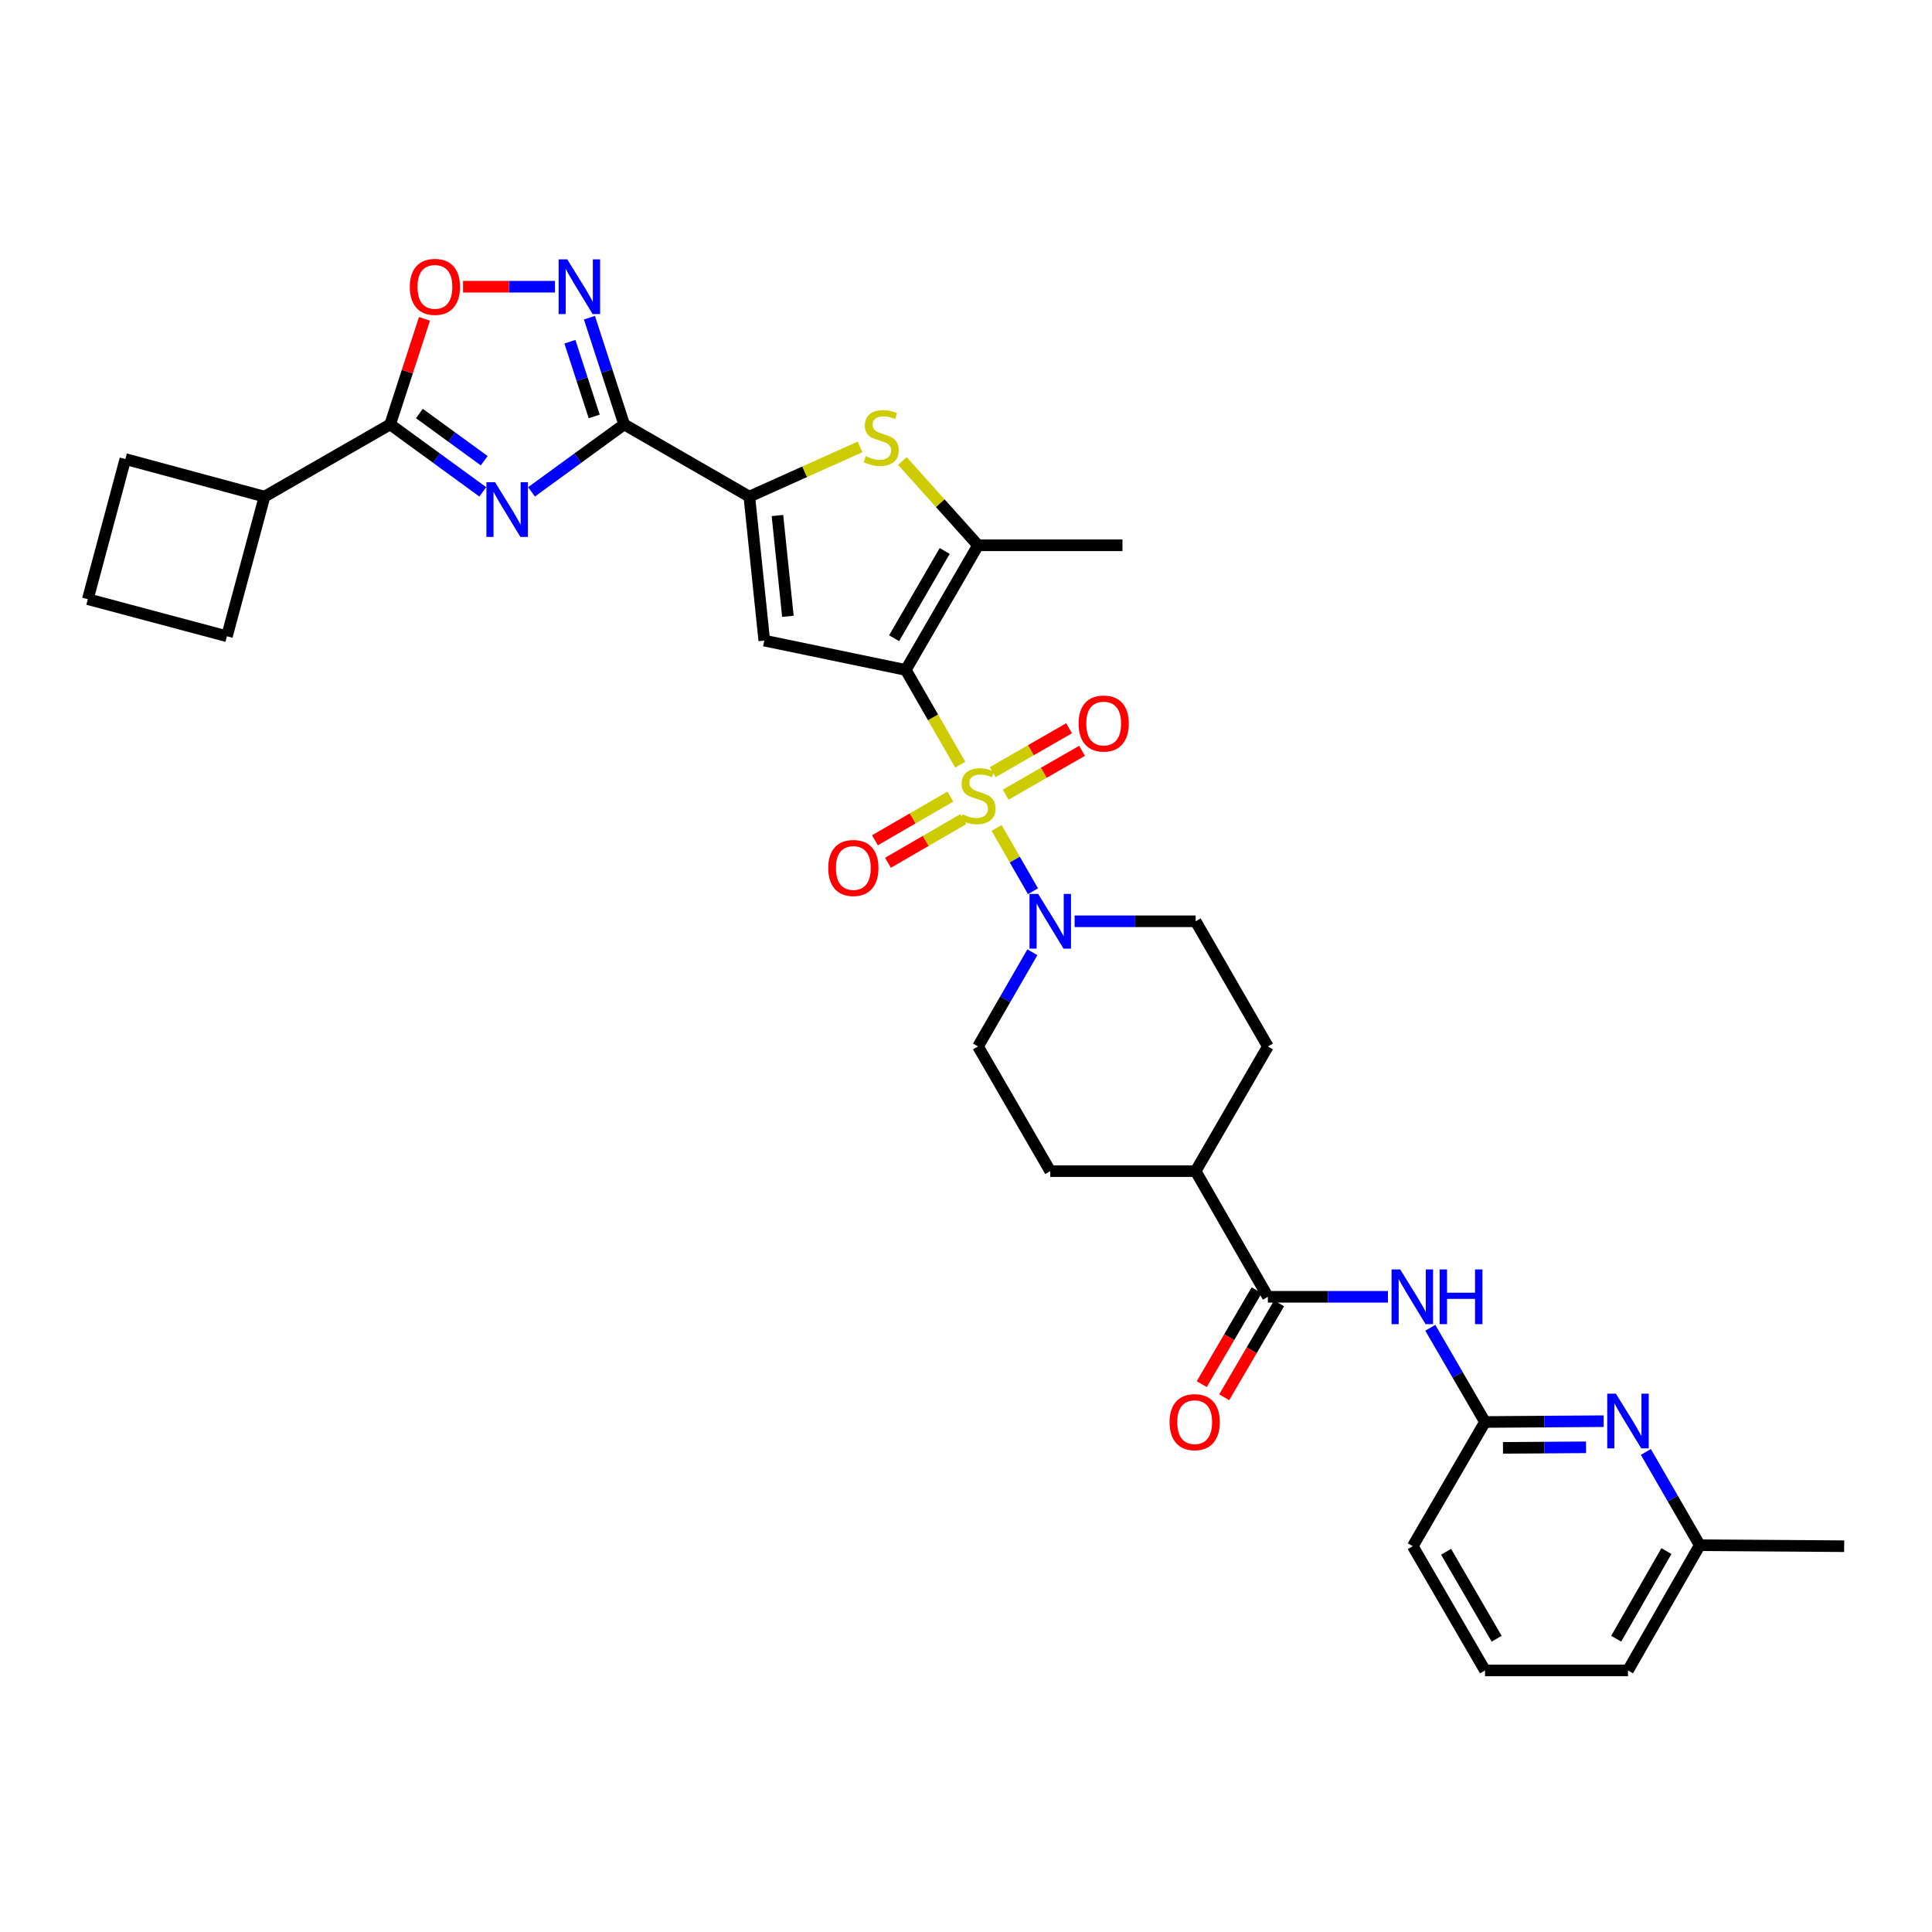 <?xml version='1.0' encoding='iso-8859-1'?>
<svg version='1.1' baseProfile='full'
              xmlns='http://www.w3.org/2000/svg'
                      xmlns:rdkit='http://www.rdkit.org/xml'
                      xmlns:xlink='http://www.w3.org/1999/xlink'
                  xml:space='preserve'
width='1000px' height='1000px' viewBox='0 0 1000 1000'>
<!-- END OF HEADER -->
<rect style='opacity:1.0;fill:#FFFFFF;stroke:none' width='1000' height='1000' x='0' y='0'> </rect>
<path class='bond-0' d='M 497.024,395.797 L 482.929,371.283' style='fill:none;fill-rule:evenodd;stroke:#CCCC00;stroke-width:6px;stroke-linecap:butt;stroke-linejoin:miter;stroke-opacity:1' />
<path class='bond-0' d='M 482.929,371.283 L 468.834,346.769' style='fill:none;fill-rule:evenodd;stroke:#000000;stroke-width:6px;stroke-linecap:butt;stroke-linejoin:miter;stroke-opacity:1' />
<path class='bond-9' d='M 515.85,428.548 L 525.26,444.925' style='fill:none;fill-rule:evenodd;stroke:#CCCC00;stroke-width:6px;stroke-linecap:butt;stroke-linejoin:miter;stroke-opacity:1' />
<path class='bond-9' d='M 525.26,444.925 L 534.671,461.301' style='fill:none;fill-rule:evenodd;stroke:#0000FF;stroke-width:6px;stroke-linecap:butt;stroke-linejoin:miter;stroke-opacity:1' />
<path class='bond-15' d='M 520.529,411.333 L 540.295,399.977' style='fill:none;fill-rule:evenodd;stroke:#CCCC00;stroke-width:6px;stroke-linecap:butt;stroke-linejoin:miter;stroke-opacity:1' />
<path class='bond-15' d='M 540.295,399.977 L 560.06,388.621' style='fill:none;fill-rule:evenodd;stroke:#FF0000;stroke-width:6px;stroke-linecap:butt;stroke-linejoin:miter;stroke-opacity:1' />
<path class='bond-15' d='M 513.824,399.663 L 533.59,388.307' style='fill:none;fill-rule:evenodd;stroke:#CCCC00;stroke-width:6px;stroke-linecap:butt;stroke-linejoin:miter;stroke-opacity:1' />
<path class='bond-15' d='M 533.59,388.307 L 553.355,376.95' style='fill:none;fill-rule:evenodd;stroke:#FF0000;stroke-width:6px;stroke-linecap:butt;stroke-linejoin:miter;stroke-opacity:1' />
<path class='bond-16' d='M 491.903,412.31 L 472.384,423.619' style='fill:none;fill-rule:evenodd;stroke:#CCCC00;stroke-width:6px;stroke-linecap:butt;stroke-linejoin:miter;stroke-opacity:1' />
<path class='bond-16' d='M 472.384,423.619 L 452.866,434.928' style='fill:none;fill-rule:evenodd;stroke:#FF0000;stroke-width:6px;stroke-linecap:butt;stroke-linejoin:miter;stroke-opacity:1' />
<path class='bond-16' d='M 498.65,423.956 L 479.132,435.265' style='fill:none;fill-rule:evenodd;stroke:#CCCC00;stroke-width:6px;stroke-linecap:butt;stroke-linejoin:miter;stroke-opacity:1' />
<path class='bond-16' d='M 479.132,435.265 L 459.613,446.574' style='fill:none;fill-rule:evenodd;stroke:#FF0000;stroke-width:6px;stroke-linecap:butt;stroke-linejoin:miter;stroke-opacity:1' />
<path class='bond-3' d='M 468.834,346.769 L 395.585,331.567' style='fill:none;fill-rule:evenodd;stroke:#000000;stroke-width:6px;stroke-linecap:butt;stroke-linejoin:miter;stroke-opacity:1' />
<path class='bond-5' d='M 468.834,346.769 L 506.221,282.239' style='fill:none;fill-rule:evenodd;stroke:#000000;stroke-width:6px;stroke-linecap:butt;stroke-linejoin:miter;stroke-opacity:1' />
<path class='bond-5' d='M 462.796,330.342 L 488.967,285.171' style='fill:none;fill-rule:evenodd;stroke:#000000;stroke-width:6px;stroke-linecap:butt;stroke-linejoin:miter;stroke-opacity:1' />
<path class='bond-1' d='M 275.115,254.583 L 299.084,237.125' style='fill:none;fill-rule:evenodd;stroke:#0000FF;stroke-width:6px;stroke-linecap:butt;stroke-linejoin:miter;stroke-opacity:1' />
<path class='bond-1' d='M 299.084,237.125 L 323.054,219.667' style='fill:none;fill-rule:evenodd;stroke:#000000;stroke-width:6px;stroke-linecap:butt;stroke-linejoin:miter;stroke-opacity:1' />
<path class='bond-8' d='M 249.889,254.583 L 225.919,237.125' style='fill:none;fill-rule:evenodd;stroke:#0000FF;stroke-width:6px;stroke-linecap:butt;stroke-linejoin:miter;stroke-opacity:1' />
<path class='bond-8' d='M 225.919,237.125 L 201.95,219.667' style='fill:none;fill-rule:evenodd;stroke:#000000;stroke-width:6px;stroke-linecap:butt;stroke-linejoin:miter;stroke-opacity:1' />
<path class='bond-8' d='M 250.622,238.466 L 233.843,226.246' style='fill:none;fill-rule:evenodd;stroke:#0000FF;stroke-width:6px;stroke-linecap:butt;stroke-linejoin:miter;stroke-opacity:1' />
<path class='bond-8' d='M 233.843,226.246 L 217.065,214.025' style='fill:none;fill-rule:evenodd;stroke:#000000;stroke-width:6px;stroke-linecap:butt;stroke-linejoin:miter;stroke-opacity:1' />
<path class='bond-2' d='M 323.054,219.667 L 387.854,257.047' style='fill:none;fill-rule:evenodd;stroke:#000000;stroke-width:6px;stroke-linecap:butt;stroke-linejoin:miter;stroke-opacity:1' />
<path class='bond-7' d='M 323.054,219.667 L 314.072,192.051' style='fill:none;fill-rule:evenodd;stroke:#000000;stroke-width:6px;stroke-linecap:butt;stroke-linejoin:miter;stroke-opacity:1' />
<path class='bond-7' d='M 314.072,192.051 L 305.089,164.434' style='fill:none;fill-rule:evenodd;stroke:#0000FF;stroke-width:6px;stroke-linecap:butt;stroke-linejoin:miter;stroke-opacity:1' />
<path class='bond-7' d='M 307.56,215.545 L 301.272,196.214' style='fill:none;fill-rule:evenodd;stroke:#000000;stroke-width:6px;stroke-linecap:butt;stroke-linejoin:miter;stroke-opacity:1' />
<path class='bond-7' d='M 301.272,196.214 L 294.984,176.882' style='fill:none;fill-rule:evenodd;stroke:#0000FF;stroke-width:6px;stroke-linecap:butt;stroke-linejoin:miter;stroke-opacity:1' />
<path class='bond-4' d='M 395.585,331.567 L 387.854,257.047' style='fill:none;fill-rule:evenodd;stroke:#000000;stroke-width:6px;stroke-linecap:butt;stroke-linejoin:miter;stroke-opacity:1' />
<path class='bond-4' d='M 407.813,319 L 402.401,266.836' style='fill:none;fill-rule:evenodd;stroke:#000000;stroke-width:6px;stroke-linecap:butt;stroke-linejoin:miter;stroke-opacity:1' />
<path class='bond-34' d='M 387.854,257.047 L 416.513,244.18' style='fill:none;fill-rule:evenodd;stroke:#000000;stroke-width:6px;stroke-linecap:butt;stroke-linejoin:miter;stroke-opacity:1' />
<path class='bond-34' d='M 416.513,244.18 L 445.172,231.314' style='fill:none;fill-rule:evenodd;stroke:#CCCC00;stroke-width:6px;stroke-linecap:butt;stroke-linejoin:miter;stroke-opacity:1' />
<path class='bond-6' d='M 506.221,282.239 L 486.65,260.423' style='fill:none;fill-rule:evenodd;stroke:#000000;stroke-width:6px;stroke-linecap:butt;stroke-linejoin:miter;stroke-opacity:1' />
<path class='bond-6' d='M 486.65,260.423 L 467.078,238.608' style='fill:none;fill-rule:evenodd;stroke:#CCCC00;stroke-width:6px;stroke-linecap:butt;stroke-linejoin:miter;stroke-opacity:1' />
<path class='bond-25' d='M 506.221,282.239 L 580.981,282.239' style='fill:none;fill-rule:evenodd;stroke:#000000;stroke-width:6px;stroke-linecap:butt;stroke-linejoin:miter;stroke-opacity:1' />
<path class='bond-10' d='M 287.265,148.4 L 263.467,148.4' style='fill:none;fill-rule:evenodd;stroke:#0000FF;stroke-width:6px;stroke-linecap:butt;stroke-linejoin:miter;stroke-opacity:1' />
<path class='bond-10' d='M 263.467,148.4 L 239.669,148.4' style='fill:none;fill-rule:evenodd;stroke:#FF0000;stroke-width:6px;stroke-linecap:butt;stroke-linejoin:miter;stroke-opacity:1' />
<path class='bond-21' d='M 201.95,219.667 L 136.904,257.047' style='fill:none;fill-rule:evenodd;stroke:#000000;stroke-width:6px;stroke-linecap:butt;stroke-linejoin:miter;stroke-opacity:1' />
<path class='bond-35' d='M 201.95,219.667 L 210.829,192.35' style='fill:none;fill-rule:evenodd;stroke:#000000;stroke-width:6px;stroke-linecap:butt;stroke-linejoin:miter;stroke-opacity:1' />
<path class='bond-35' d='M 210.829,192.35 L 219.708,165.033' style='fill:none;fill-rule:evenodd;stroke:#FF0000;stroke-width:6px;stroke-linecap:butt;stroke-linejoin:miter;stroke-opacity:1' />
<path class='bond-18' d='M 556.23,476.854 L 587.545,476.854' style='fill:none;fill-rule:evenodd;stroke:#0000FF;stroke-width:6px;stroke-linecap:butt;stroke-linejoin:miter;stroke-opacity:1' />
<path class='bond-18' d='M 587.545,476.854 L 618.861,476.854' style='fill:none;fill-rule:evenodd;stroke:#000000;stroke-width:6px;stroke-linecap:butt;stroke-linejoin:miter;stroke-opacity:1' />
<path class='bond-19' d='M 534.359,492.884 L 520.29,517.268' style='fill:none;fill-rule:evenodd;stroke:#0000FF;stroke-width:6px;stroke-linecap:butt;stroke-linejoin:miter;stroke-opacity:1' />
<path class='bond-19' d='M 520.29,517.268 L 506.221,541.653' style='fill:none;fill-rule:evenodd;stroke:#000000;stroke-width:6px;stroke-linecap:butt;stroke-linejoin:miter;stroke-opacity:1' />
<path class='bond-11' d='M 656.248,671.222 L 618.861,606.183' style='fill:none;fill-rule:evenodd;stroke:#000000;stroke-width:6px;stroke-linecap:butt;stroke-linejoin:miter;stroke-opacity:1' />
<path class='bond-12' d='M 656.248,671.222 L 687.324,671.222' style='fill:none;fill-rule:evenodd;stroke:#000000;stroke-width:6px;stroke-linecap:butt;stroke-linejoin:miter;stroke-opacity:1' />
<path class='bond-12' d='M 687.324,671.222 L 718.399,671.222' style='fill:none;fill-rule:evenodd;stroke:#0000FF;stroke-width:6px;stroke-linecap:butt;stroke-linejoin:miter;stroke-opacity:1' />
<path class='bond-20' d='M 650.439,667.826 L 636.232,692.127' style='fill:none;fill-rule:evenodd;stroke:#000000;stroke-width:6px;stroke-linecap:butt;stroke-linejoin:miter;stroke-opacity:1' />
<path class='bond-20' d='M 636.232,692.127 L 622.026,716.429' style='fill:none;fill-rule:evenodd;stroke:#FF0000;stroke-width:6px;stroke-linecap:butt;stroke-linejoin:miter;stroke-opacity:1' />
<path class='bond-20' d='M 662.058,674.618 L 647.852,698.92' style='fill:none;fill-rule:evenodd;stroke:#000000;stroke-width:6px;stroke-linecap:butt;stroke-linejoin:miter;stroke-opacity:1' />
<path class='bond-20' d='M 647.852,698.92 L 633.646,723.221' style='fill:none;fill-rule:evenodd;stroke:#FF0000;stroke-width:6px;stroke-linecap:butt;stroke-linejoin:miter;stroke-opacity:1' />
<path class='bond-13' d='M 740.318,687.255 L 754.476,711.638' style='fill:none;fill-rule:evenodd;stroke:#0000FF;stroke-width:6px;stroke-linecap:butt;stroke-linejoin:miter;stroke-opacity:1' />
<path class='bond-13' d='M 754.476,711.638 L 768.634,736.021' style='fill:none;fill-rule:evenodd;stroke:#000000;stroke-width:6px;stroke-linecap:butt;stroke-linejoin:miter;stroke-opacity:1' />
<path class='bond-14' d='M 768.634,736.021 L 799.341,735.81' style='fill:none;fill-rule:evenodd;stroke:#000000;stroke-width:6px;stroke-linecap:butt;stroke-linejoin:miter;stroke-opacity:1' />
<path class='bond-14' d='M 799.341,735.81 L 830.048,735.599' style='fill:none;fill-rule:evenodd;stroke:#0000FF;stroke-width:6px;stroke-linecap:butt;stroke-linejoin:miter;stroke-opacity:1' />
<path class='bond-14' d='M 777.939,749.417 L 799.434,749.269' style='fill:none;fill-rule:evenodd;stroke:#000000;stroke-width:6px;stroke-linecap:butt;stroke-linejoin:miter;stroke-opacity:1' />
<path class='bond-14' d='M 799.434,749.269 L 820.928,749.122' style='fill:none;fill-rule:evenodd;stroke:#0000FF;stroke-width:6px;stroke-linecap:butt;stroke-linejoin:miter;stroke-opacity:1' />
<path class='bond-26' d='M 768.634,736.021 L 731.247,800.312' style='fill:none;fill-rule:evenodd;stroke:#000000;stroke-width:6px;stroke-linecap:butt;stroke-linejoin:miter;stroke-opacity:1' />
<path class='bond-24' d='M 851.893,751.529 L 865.839,775.666' style='fill:none;fill-rule:evenodd;stroke:#0000FF;stroke-width:6px;stroke-linecap:butt;stroke-linejoin:miter;stroke-opacity:1' />
<path class='bond-24' d='M 865.839,775.666 L 879.786,799.804' style='fill:none;fill-rule:evenodd;stroke:#000000;stroke-width:6px;stroke-linecap:butt;stroke-linejoin:miter;stroke-opacity:1' />
<path class='bond-17' d='M 618.861,606.183 L 543.608,606.183' style='fill:none;fill-rule:evenodd;stroke:#000000;stroke-width:6px;stroke-linecap:butt;stroke-linejoin:miter;stroke-opacity:1' />
<path class='bond-33' d='M 618.861,606.183 L 656.248,541.653' style='fill:none;fill-rule:evenodd;stroke:#000000;stroke-width:6px;stroke-linecap:butt;stroke-linejoin:miter;stroke-opacity:1' />
<path class='bond-22' d='M 618.861,476.854 L 656.248,541.653' style='fill:none;fill-rule:evenodd;stroke:#000000;stroke-width:6px;stroke-linecap:butt;stroke-linejoin:miter;stroke-opacity:1' />
<path class='bond-23' d='M 506.221,541.653 L 543.608,606.183' style='fill:none;fill-rule:evenodd;stroke:#000000;stroke-width:6px;stroke-linecap:butt;stroke-linejoin:miter;stroke-opacity:1' />
<path class='bond-29' d='M 136.904,257.047 L 117.462,329.324' style='fill:none;fill-rule:evenodd;stroke:#000000;stroke-width:6px;stroke-linecap:butt;stroke-linejoin:miter;stroke-opacity:1' />
<path class='bond-30' d='M 136.904,257.047 L 64.888,237.606' style='fill:none;fill-rule:evenodd;stroke:#000000;stroke-width:6px;stroke-linecap:butt;stroke-linejoin:miter;stroke-opacity:1' />
<path class='bond-32' d='M 879.786,799.804 L 954.545,800.312' style='fill:none;fill-rule:evenodd;stroke:#000000;stroke-width:6px;stroke-linecap:butt;stroke-linejoin:miter;stroke-opacity:1' />
<path class='bond-37' d='M 879.786,799.804 L 842.638,864.618' style='fill:none;fill-rule:evenodd;stroke:#000000;stroke-width:6px;stroke-linecap:butt;stroke-linejoin:miter;stroke-opacity:1' />
<path class='bond-37' d='M 862.537,802.833 L 836.533,848.203' style='fill:none;fill-rule:evenodd;stroke:#000000;stroke-width:6px;stroke-linecap:butt;stroke-linejoin:miter;stroke-opacity:1' />
<path class='bond-27' d='M 731.247,800.312 L 768.634,864.618' style='fill:none;fill-rule:evenodd;stroke:#000000;stroke-width:6px;stroke-linecap:butt;stroke-linejoin:miter;stroke-opacity:1' />
<path class='bond-27' d='M 748.491,803.193 L 774.662,848.207' style='fill:none;fill-rule:evenodd;stroke:#000000;stroke-width:6px;stroke-linecap:butt;stroke-linejoin:miter;stroke-opacity:1' />
<path class='bond-31' d='M 768.634,864.618 L 842.638,864.618' style='fill:none;fill-rule:evenodd;stroke:#000000;stroke-width:6px;stroke-linecap:butt;stroke-linejoin:miter;stroke-opacity:1' />
<path class='bond-28' d='M 45.455,310.129 L 64.888,237.606' style='fill:none;fill-rule:evenodd;stroke:#000000;stroke-width:6px;stroke-linecap:butt;stroke-linejoin:miter;stroke-opacity:1' />
<path class='bond-36' d='M 45.455,310.129 L 117.462,329.324' style='fill:none;fill-rule:evenodd;stroke:#000000;stroke-width:6px;stroke-linecap:butt;stroke-linejoin:miter;stroke-opacity:1' />
<path  class='atom-0' d='M 498.221 421.512
Q 498.541 421.632, 499.861 422.192
Q 501.181 422.752, 502.621 423.112
Q 504.101 423.432, 505.541 423.432
Q 508.221 423.432, 509.781 422.152
Q 511.341 420.832, 511.341 418.552
Q 511.341 416.992, 510.541 416.032
Q 509.781 415.072, 508.581 414.552
Q 507.381 414.032, 505.381 413.432
Q 502.861 412.672, 501.341 411.952
Q 499.861 411.232, 498.781 409.712
Q 497.741 408.192, 497.741 405.632
Q 497.741 402.072, 500.141 399.872
Q 502.581 397.672, 507.381 397.672
Q 510.661 397.672, 514.381 399.232
L 513.461 402.312
Q 510.061 400.912, 507.501 400.912
Q 504.741 400.912, 503.221 402.072
Q 501.701 403.192, 501.741 405.152
Q 501.741 406.672, 502.501 407.592
Q 503.301 408.512, 504.421 409.032
Q 505.581 409.552, 507.501 410.152
Q 510.061 410.952, 511.581 411.752
Q 513.101 412.552, 514.181 414.192
Q 515.301 415.792, 515.301 418.552
Q 515.301 422.472, 512.661 424.592
Q 510.061 426.672, 505.701 426.672
Q 503.181 426.672, 501.261 426.112
Q 499.381 425.592, 497.141 424.672
L 498.221 421.512
' fill='#CCCC00'/>
<path  class='atom-2' d='M 256.242 249.609
L 265.522 264.609
Q 266.442 266.089, 267.922 268.769
Q 269.402 271.449, 269.482 271.609
L 269.482 249.609
L 273.242 249.609
L 273.242 277.929
L 269.362 277.929
L 259.402 261.529
Q 258.242 259.609, 257.002 257.409
Q 255.802 255.209, 255.442 254.529
L 255.442 277.929
L 251.762 277.929
L 251.762 249.609
L 256.242 249.609
' fill='#0000FF'/>
<path  class='atom-7' d='M 448.122 236.117
Q 448.442 236.237, 449.762 236.797
Q 451.082 237.357, 452.522 237.717
Q 454.002 238.037, 455.442 238.037
Q 458.122 238.037, 459.682 236.757
Q 461.242 235.437, 461.242 233.157
Q 461.242 231.597, 460.442 230.637
Q 459.682 229.677, 458.482 229.157
Q 457.282 228.637, 455.282 228.037
Q 452.762 227.277, 451.242 226.557
Q 449.762 225.837, 448.682 224.317
Q 447.642 222.797, 447.642 220.237
Q 447.642 216.677, 450.042 214.477
Q 452.482 212.277, 457.282 212.277
Q 460.562 212.277, 464.282 213.837
L 463.362 216.917
Q 459.962 215.517, 457.402 215.517
Q 454.642 215.517, 453.122 216.677
Q 451.602 217.797, 451.642 219.757
Q 451.642 221.277, 452.402 222.197
Q 453.202 223.117, 454.322 223.637
Q 455.482 224.157, 457.402 224.757
Q 459.962 225.557, 461.482 226.357
Q 463.002 227.157, 464.082 228.797
Q 465.202 230.397, 465.202 233.157
Q 465.202 237.077, 462.562 239.197
Q 459.962 241.277, 455.602 241.277
Q 453.082 241.277, 451.162 240.717
Q 449.282 240.197, 447.042 239.277
L 448.122 236.117
' fill='#CCCC00'/>
<path  class='atom-8' d='M 293.614 134.24
L 302.894 149.24
Q 303.814 150.72, 305.294 153.4
Q 306.774 156.08, 306.854 156.24
L 306.854 134.24
L 310.614 134.24
L 310.614 162.56
L 306.734 162.56
L 296.774 146.16
Q 295.614 144.24, 294.374 142.04
Q 293.174 139.84, 292.814 139.16
L 292.814 162.56
L 289.134 162.56
L 289.134 134.24
L 293.614 134.24
' fill='#0000FF'/>
<path  class='atom-10' d='M 537.348 462.694
L 546.628 477.694
Q 547.548 479.174, 549.028 481.854
Q 550.508 484.534, 550.588 484.694
L 550.588 462.694
L 554.348 462.694
L 554.348 491.014
L 550.468 491.014
L 540.508 474.614
Q 539.348 472.694, 538.108 470.494
Q 536.908 468.294, 536.548 467.614
L 536.548 491.014
L 532.868 491.014
L 532.868 462.694
L 537.348 462.694
' fill='#0000FF'/>
<path  class='atom-11' d='M 212.115 148.48
Q 212.115 141.68, 215.475 137.88
Q 218.835 134.08, 225.115 134.08
Q 231.395 134.08, 234.755 137.88
Q 238.115 141.68, 238.115 148.48
Q 238.115 155.36, 234.715 159.28
Q 231.315 163.16, 225.115 163.16
Q 218.875 163.16, 215.475 159.28
Q 212.115 155.4, 212.115 148.48
M 225.115 159.96
Q 229.435 159.96, 231.755 157.08
Q 234.115 154.16, 234.115 148.48
Q 234.115 142.92, 231.755 140.12
Q 229.435 137.28, 225.115 137.28
Q 220.795 137.28, 218.435 140.08
Q 216.115 142.88, 216.115 148.48
Q 216.115 154.2, 218.435 157.08
Q 220.795 159.96, 225.115 159.96
' fill='#FF0000'/>
<path  class='atom-13' d='M 724.748 657.062
L 734.028 672.062
Q 734.948 673.542, 736.428 676.222
Q 737.908 678.902, 737.988 679.062
L 737.988 657.062
L 741.748 657.062
L 741.748 685.382
L 737.868 685.382
L 727.908 668.982
Q 726.748 667.062, 725.508 664.862
Q 724.308 662.662, 723.948 661.982
L 723.948 685.382
L 720.268 685.382
L 720.268 657.062
L 724.748 657.062
' fill='#0000FF'/>
<path  class='atom-13' d='M 745.148 657.062
L 748.988 657.062
L 748.988 669.102
L 763.468 669.102
L 763.468 657.062
L 767.308 657.062
L 767.308 685.382
L 763.468 685.382
L 763.468 672.302
L 748.988 672.302
L 748.988 685.382
L 745.148 685.382
L 745.148 657.062
' fill='#0000FF'/>
<path  class='atom-15' d='M 836.378 721.353
L 845.658 736.353
Q 846.578 737.833, 848.058 740.513
Q 849.538 743.193, 849.618 743.353
L 849.618 721.353
L 853.378 721.353
L 853.378 749.673
L 849.498 749.673
L 839.538 733.273
Q 838.378 731.353, 837.138 729.153
Q 835.938 726.953, 835.578 726.273
L 835.578 749.673
L 831.898 749.673
L 831.898 721.353
L 836.378 721.353
' fill='#0000FF'/>
<path  class='atom-16' d='M 558.267 374.5
Q 558.267 367.7, 561.627 363.9
Q 564.987 360.1, 571.267 360.1
Q 577.547 360.1, 580.907 363.9
Q 584.267 367.7, 584.267 374.5
Q 584.267 381.38, 580.867 385.3
Q 577.467 389.18, 571.267 389.18
Q 565.027 389.18, 561.627 385.3
Q 558.267 381.42, 558.267 374.5
M 571.267 385.98
Q 575.587 385.98, 577.907 383.1
Q 580.267 380.18, 580.267 374.5
Q 580.267 368.94, 577.907 366.14
Q 575.587 363.3, 571.267 363.3
Q 566.947 363.3, 564.587 366.1
Q 562.267 368.9, 562.267 374.5
Q 562.267 380.22, 564.587 383.1
Q 566.947 385.98, 571.267 385.98
' fill='#FF0000'/>
<path  class='atom-17' d='M 428.691 449.26
Q 428.691 442.46, 432.051 438.66
Q 435.411 434.86, 441.691 434.86
Q 447.971 434.86, 451.331 438.66
Q 454.691 442.46, 454.691 449.26
Q 454.691 456.14, 451.291 460.06
Q 447.891 463.94, 441.691 463.94
Q 435.451 463.94, 432.051 460.06
Q 428.691 456.18, 428.691 449.26
M 441.691 460.74
Q 446.011 460.74, 448.331 457.86
Q 450.691 454.94, 450.691 449.26
Q 450.691 443.7, 448.331 440.9
Q 446.011 438.06, 441.691 438.06
Q 437.371 438.06, 435.011 440.86
Q 432.691 443.66, 432.691 449.26
Q 432.691 454.98, 435.011 457.86
Q 437.371 460.74, 441.691 460.74
' fill='#FF0000'/>
<path  class='atom-21' d='M 605.368 736.101
Q 605.368 729.301, 608.728 725.501
Q 612.088 721.701, 618.368 721.701
Q 624.648 721.701, 628.008 725.501
Q 631.368 729.301, 631.368 736.101
Q 631.368 742.981, 627.968 746.901
Q 624.568 750.781, 618.368 750.781
Q 612.128 750.781, 608.728 746.901
Q 605.368 743.021, 605.368 736.101
M 618.368 747.581
Q 622.688 747.581, 625.008 744.701
Q 627.368 741.781, 627.368 736.101
Q 627.368 730.541, 625.008 727.741
Q 622.688 724.901, 618.368 724.901
Q 614.048 724.901, 611.688 727.701
Q 609.368 730.501, 609.368 736.101
Q 609.368 741.821, 611.688 744.701
Q 614.048 747.581, 618.368 747.581
' fill='#FF0000'/>
</svg>

